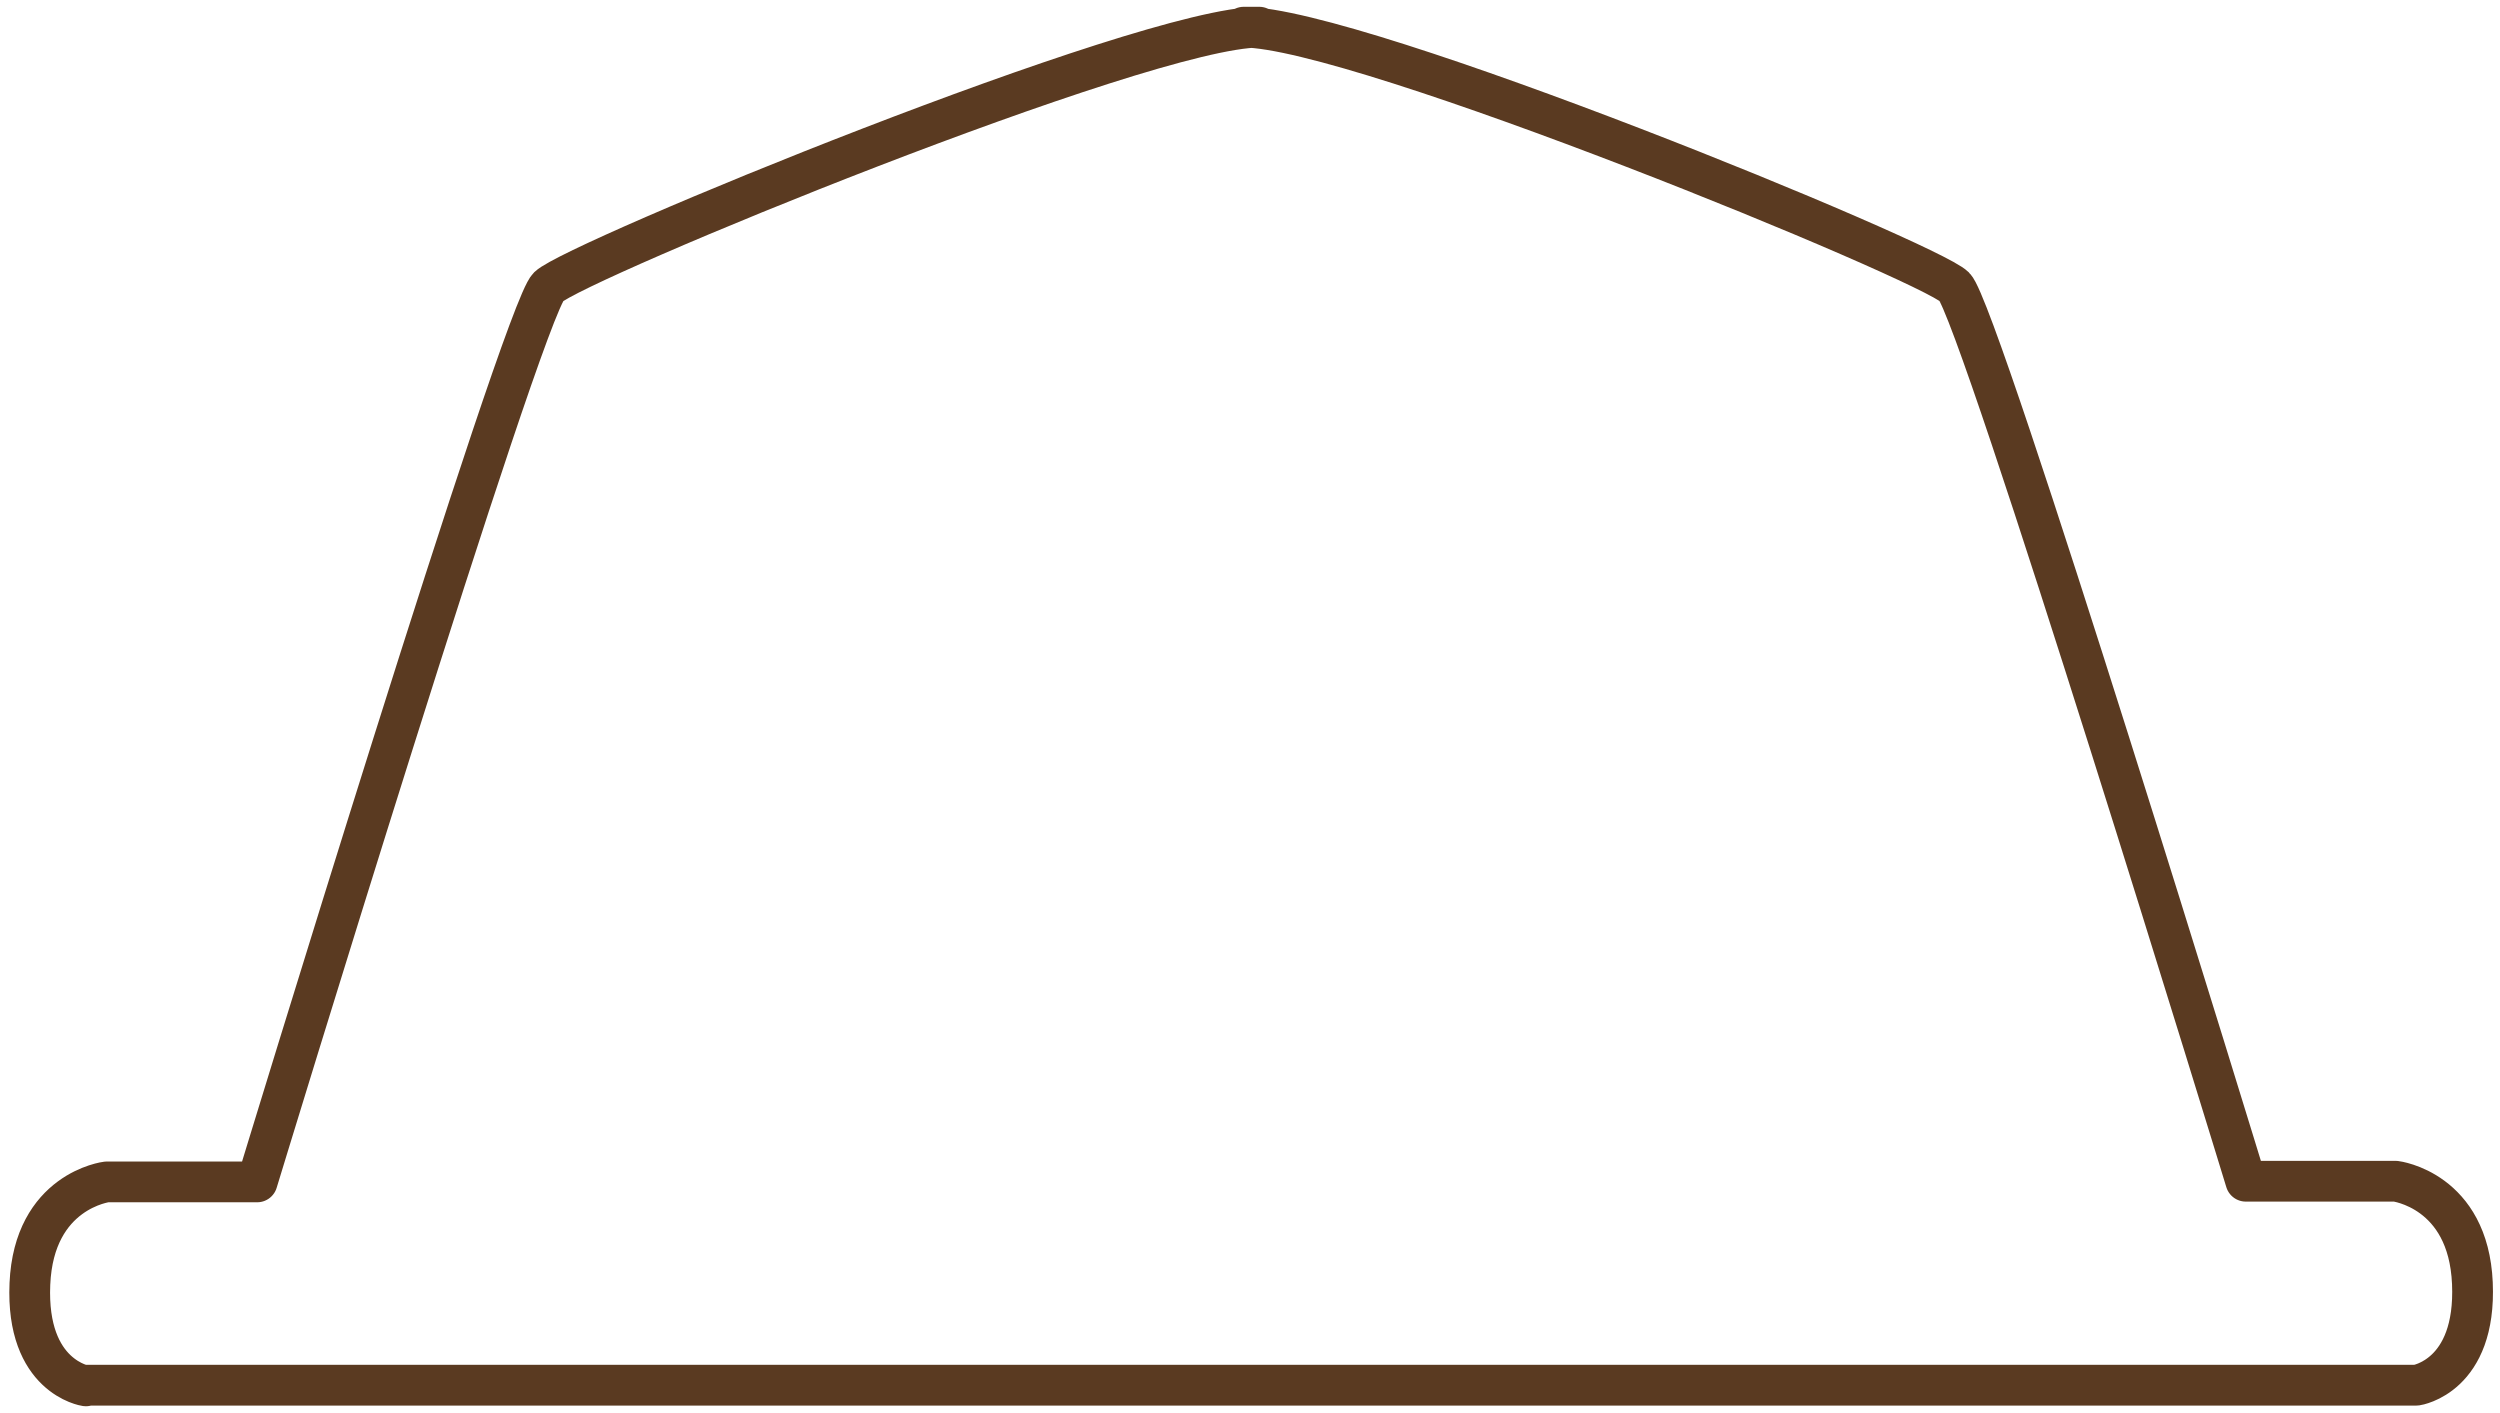 <svg xmlns="http://www.w3.org/2000/svg" width="92" height="52" fill="none" viewBox="0 0 92 52"><path stroke="#421D01" stroke-linecap="round" stroke-linejoin="round" stroke-opacity=".87" stroke-width="1.5" d="M3.16 51s-2.21-.321-2.06-3.753c.148-3.432 2.829-3.753 2.829-3.753h5.534s9.752-32 10.72-32.938C21.151 9.617 42.071 1 46.34 1h-.571c4.244 0 25.213 8.617 26.156 9.556.943.938 10.721 32.913 10.721 32.913h5.51s2.68.321 2.828 3.753c.15 3.432-2.06 3.753-2.06 3.753H3.16V51Z"/></svg>